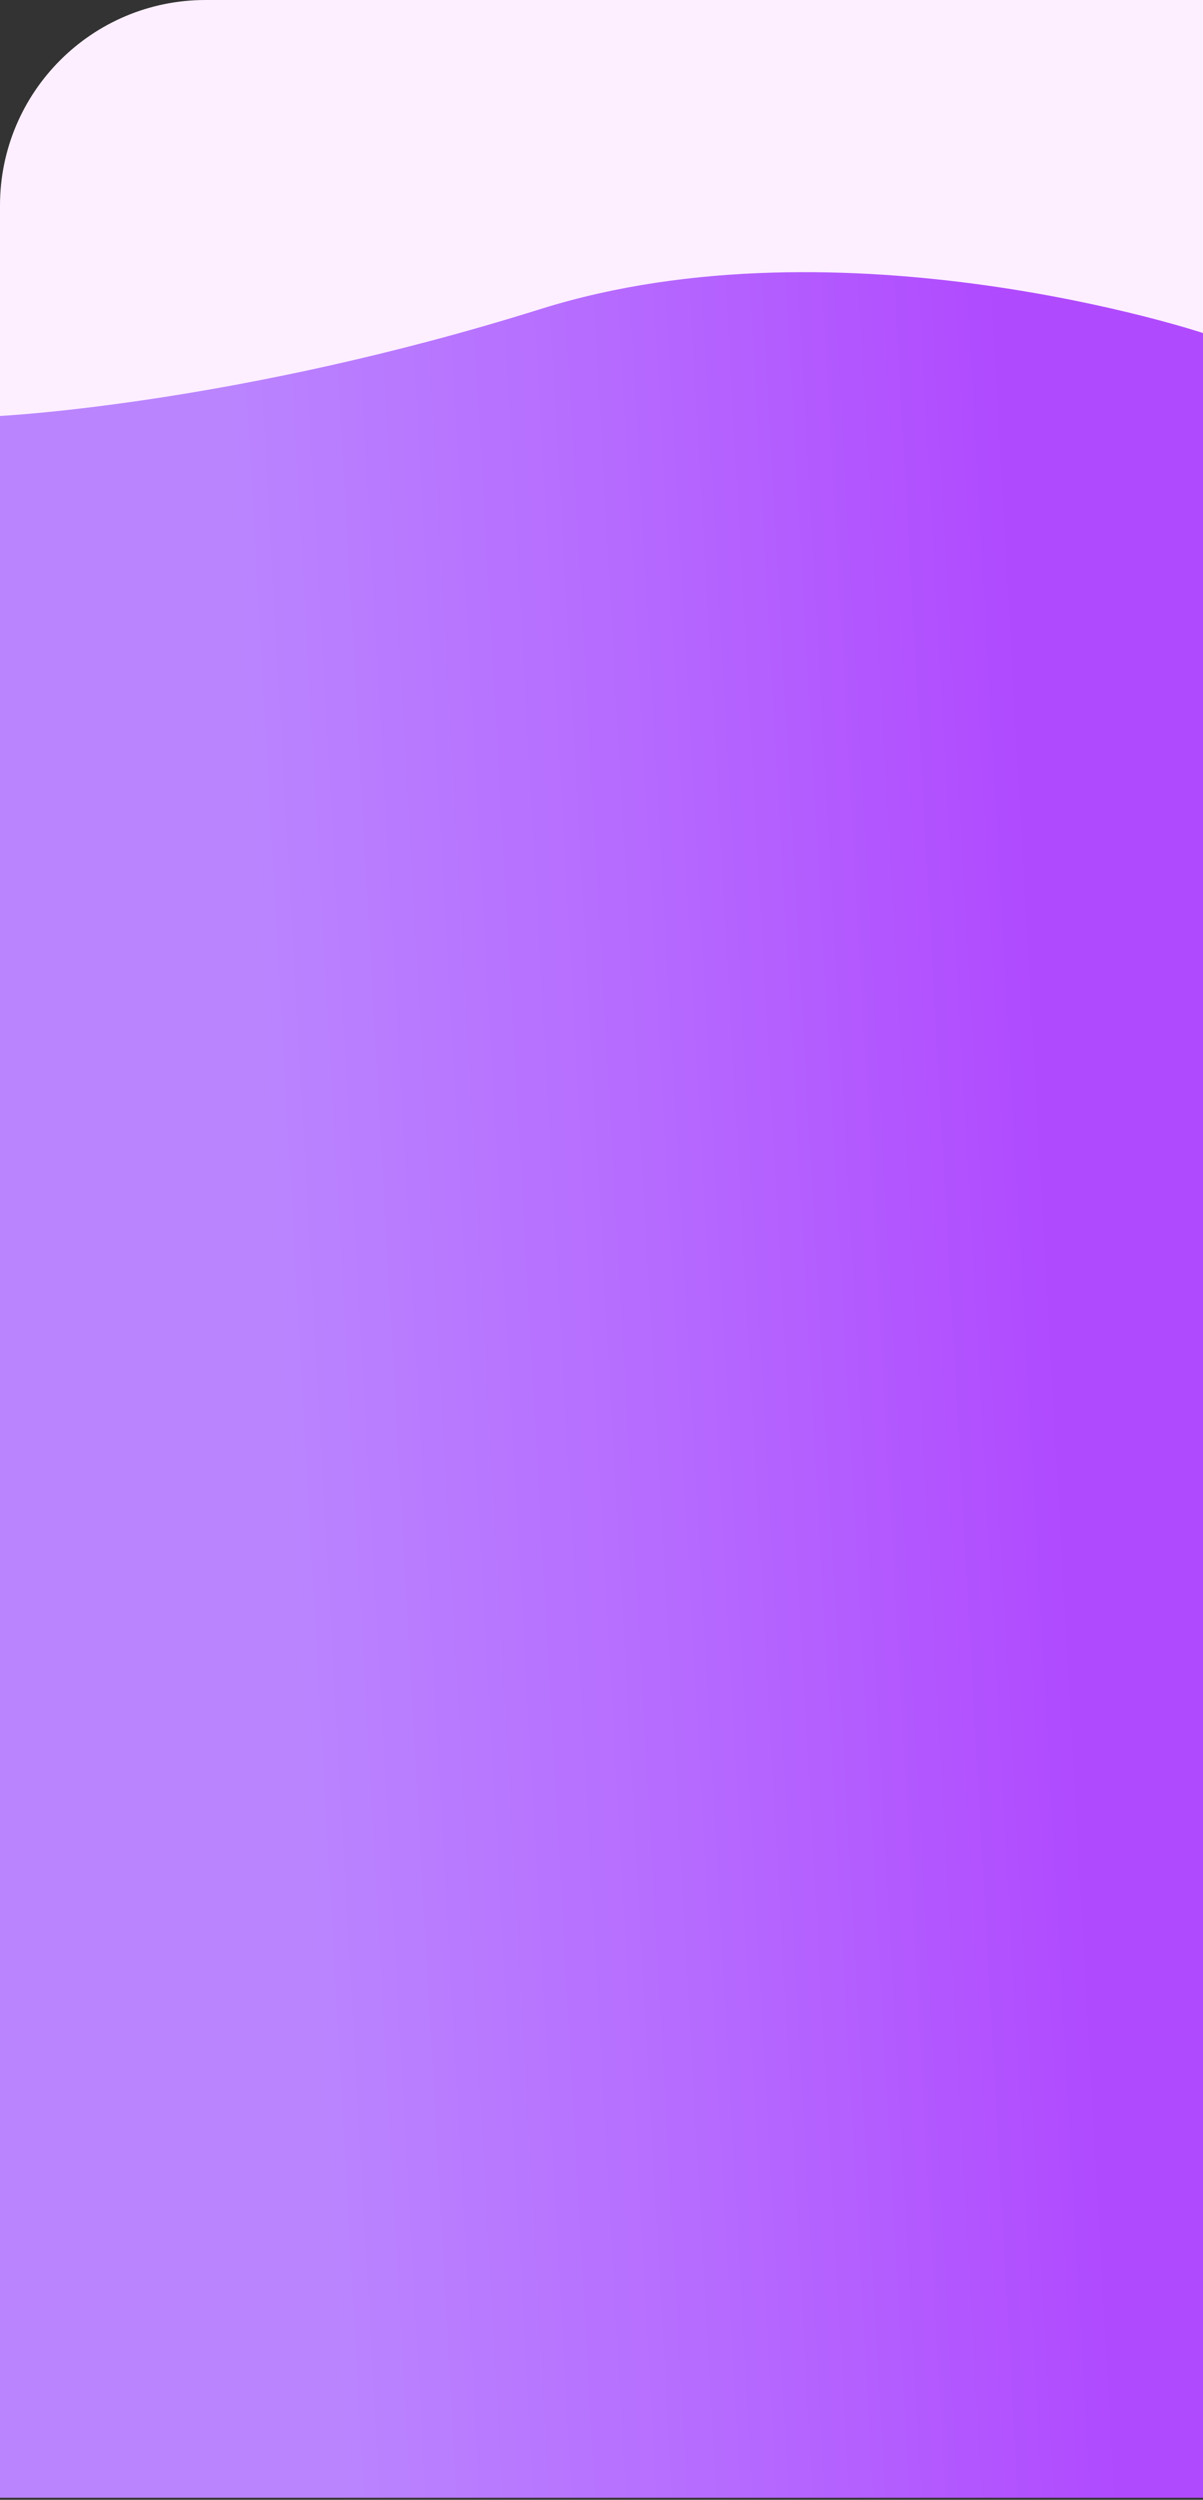 <?xml version="1.0" encoding="UTF-8"?> <svg xmlns="http://www.w3.org/2000/svg" width="878" height="1824" viewBox="0 0 878 1824" fill="none"><rect x="0" y="0" width="878" height="1824" fill="#333333" stroke="none"/> <path d="M0 150C0 67.157 67.157 0 150 0H878V749H0V150Z" fill="#FDEFFF"></path> <path d="M0 303.5C0 303.5 173 295 394.5 225.5C616 156 878 243 878 243V1822.5H0V303.5Z" fill="url(#paint0_linear_294_1412)"></path> <defs> <linearGradient id="paint0_linear_294_1412" x1="188.5" y1="740.635" x2="755.467" y2="709.014" gradientUnits="userSpaceOnUse"> <stop stop-color="#BA84FF"></stop> <stop offset="0.474" stop-color="#B66CFF"></stop> <stop offset="1" stop-color="#B04AFF"></stop> </linearGradient> </defs> </svg> 